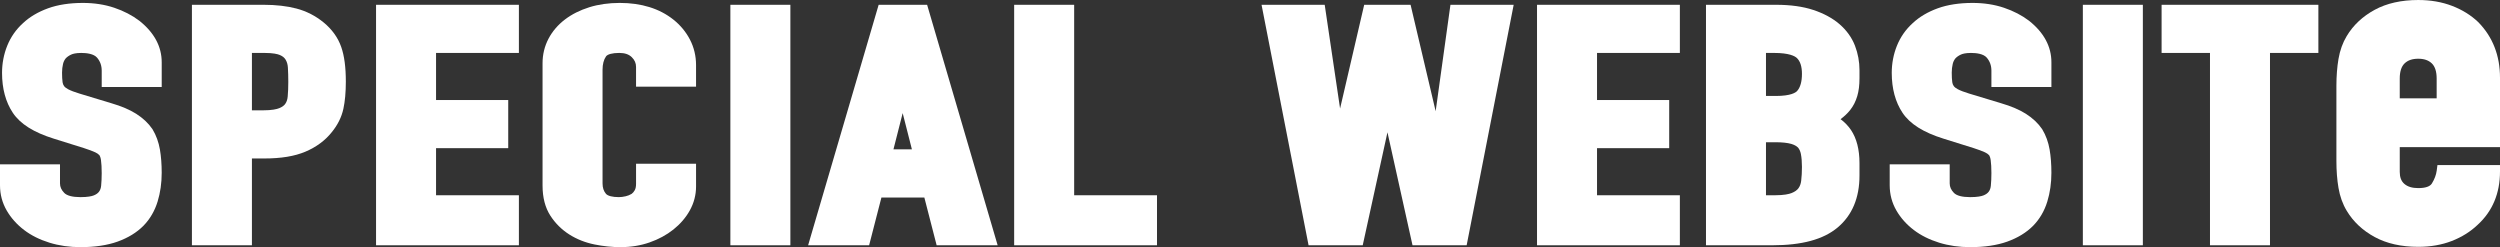 <?xml version="1.0" encoding="UTF-8"?>
<svg id="_レイヤー_2" data-name="レイヤー 2" xmlns="http://www.w3.org/2000/svg" width="1375" height="135.931" viewBox="0 0 1375 135.931">
  <rect x="0" y="0" width="1375" height="135.931" fill="#333333" stroke="none"/>
  <defs>
    <style>
      .cls-1 {
        fill: #fff;
        stroke-width: 0px;
      }
    </style>
  </defs>
  <g id="_2" data-name="2">
    <g>
      <path class="cls-1" d="M76.674,11.45l-.085-.065c-3.876-2.947-8.49-5.34-13.716-7.11-5.233-1.77-11.046-2.667-17.277-2.667-7.317,0-13.772.996-19.187,2.962-5.487,1.995-10.112,4.736-13.745,8.148-3.847,3.473-6.772,7.666-8.695,12.459-1.885,4.692-2.841,9.709-2.841,14.914,0,8.638,1.988,16.01,5.909,21.912,4.074,6.137,11.48,10.81,22.631,14.283l16.429,5.14c2.652.853,4.776,1.645,6.303,2.351.97.45,1.747.992,2.312,1.611.28.45.622,1.253.827,2.647.264,1.821.399,4.237.399,7.181,0,2.564-.105,4.909-.313,6.968-.134,1.322-.515,2.386-1.167,3.254-.644.857-1.596,1.526-2.909,2.044-1.091.429-3.244.941-7.305.941-4.365,0-7.449-.807-8.92-2.333-1.586-1.647-2.324-3.301-2.324-5.207v-10.491H0v11.522c0,4.997,1.252,9.684,3.721,13.931,2.356,4.053,5.561,7.637,9.524,10.65,3.911,2.981,8.608,5.33,13.959,6.982,5.272,1.63,11.005,2.455,17.039,2.455,7.903,0,14.768-1.023,20.405-3.04,5.802-2.078,10.606-5.023,14.303-8.777,3.552-3.652,6.155-8.114,7.735-13.264,1.493-4.86,2.25-10.178,2.25-15.806,0-4.713-.328-9.013-.975-12.786-.706-4.09-2.061-7.819-4.025-11.084l-.16-.249c-2.18-3.18-5.17-5.989-8.89-8.35-3.539-2.244-8.143-4.2-13.633-5.8l-17.587-5.322c-2.691-.819-4.783-1.619-6.222-2.384-1.03-.545-1.777-1.135-2.222-1.756-.429-.599-.693-1.279-.805-2.079-.192-1.367-.29-3.155-.29-5.315,0-1.661.182-3.264.541-4.764.271-1.135.744-2.119,1.443-3.006.733-.812,1.754-1.529,3.035-2.13.877-.411,2.553-.902,5.549-.902,2.959,0,6.872.454,8.711,2.619,1.704,2.005,2.532,4.345,2.532,7.154v8.946h32.999v-13.583c0-8.663-4.126-16.335-12.262-22.802Z"/>
      <path class="cls-1" d="M178.001,12.354c-4.455-3.648-9.495-6.227-14.984-7.666-5.209-1.361-11.249-2.051-17.955-2.051h-39.505v132.264h32.999v-47.741h6.733c9.332,0,16.757-1.225,22.703-3.745,6.025-2.557,10.938-6.213,14.551-10.801,3.193-3.915,5.315-8.2,6.31-12.739.9-4.123,1.356-9.162,1.356-14.975,0-7.96-.829-14.202-2.537-19.083-1.804-5.148-5.057-9.677-9.669-13.461ZM158.562,45.07c0,2.927-.107,5.608-.319,7.97-.145,1.624-.569,2.947-1.259,3.934l-.082.12c-.629.958-1.751,1.767-3.33,2.404-1.341.54-3.984,1.184-8.96,1.184h-6.056v-31.566h6.959c4.744,0,7.191.621,8.407,1.141,1.45.622,2.476,1.442,3.129,2.495.768,1.246,1.191,2.703,1.294,4.448.144,2.502.218,5.15.218,7.87Z"/>
      <polygon class="cls-1" points="206.83 134.901 285.391 134.901 285.391 107.392 239.829 107.392 239.829 81.493 279.526 81.493 279.526 55.014 239.829 55.014 239.829 29.116 285.391 29.116 285.391 2.637 206.83 2.637 206.83 134.901"/>
      <path class="cls-1" d="M370.341,10.763c-7.642-6.076-17.567-9.157-29.499-9.157-6.04,0-11.663.799-16.714,2.374-5.123,1.6-9.625,3.86-13.38,6.719-3.877,2.952-6.926,6.512-9.064,10.582-2.176,4.143-3.28,8.68-3.28,13.486v67.317c0,6.566,1.446,12.13,4.296,16.535,2.714,4.202,6.224,7.685,10.428,10.351,4.107,2.608,8.772,4.454,13.865,5.487,4.821.978,9.632,1.473,14.302,1.473,5.648,0,11.02-.873,15.966-2.597,4.952-1.726,9.354-4.107,13.084-7.077,3.804-3.028,6.842-6.559,9.035-10.495,2.289-4.115,3.451-8.543,3.451-13.163v-12.552h-33v11.006c0,1.525-.239,2.722-.713,3.563-.498.887-1.068,1.55-1.738,2.026-1.019.606-2.088,1.035-3.27,1.308-1.345.313-2.596.471-3.718.471-3.542,0-6.138-.668-7.123-1.834-1.255-1.487-1.866-3.353-1.866-5.706v-62.509c0-3.06.645-5.534,1.919-7.356.831-1.191,3.559-1.901,7.294-1.901,3.021,0,5.269.767,6.868,2.339,1.6,1.578,2.346,3.286,2.346,5.372v10.835h33v-11.865c0-5.025-1.139-9.759-3.387-14.074-2.195-4.209-5.256-7.894-9.102-10.96Z"/>
      <rect class="cls-1" x="401.707" y="2.637" width="33" height="132.264"/>
      <path class="cls-1" d="M483.259,2.637l-38.794,132.264h33.552l6.766-26.275h23.606l6.766,26.275h33.551L509.913,2.637h-26.655ZM501.548,82.148h-10.152l5.076-19.942,5.075,19.942Z"/>
      <polygon class="cls-1" points="590.788 2.637 557.789 2.637 557.789 134.901 636.35 134.901 636.35 107.392 590.788 107.392 590.788 2.637"/>
      <polygon class="cls-1" points="789.608 61.17 775.825 2.637 750.308 2.637 737.044 59.695 728.588 2.637 693.85 2.637 719.712 134.901 749.5 134.901 763.103 72.763 776.882 134.901 806.659 134.901 832.521 2.637 797.743 2.637 789.608 61.17"/>
      <polygon class="cls-1" points="845.363 134.901 923.924 134.901 923.924 107.392 878.362 107.392 878.362 81.493 918.059 81.493 918.059 55.014 878.362 55.014 878.362 29.116 923.924 29.116 923.924 2.637 845.363 2.637 845.363 134.901"/>
      <path class="cls-1" d="M1011.739,13.298c-3.798-3.282-8.657-5.917-14.441-7.832-5.671-1.877-12.535-2.829-20.404-2.829h-38.604v132.264h36.348c16.399,0,28.183-3.189,36.024-9.751,7.998-6.691,12.053-16.3,12.053-28.56v-6.869c0-7.509-1.579-13.651-4.694-18.257-1.518-2.242-3.429-4.222-5.718-5.931,2.081-1.534,3.845-3.205,5.28-5.004,1.744-2.212,3.06-4.799,3.912-7.686.821-2.775,1.22-5.991,1.22-9.832v-4.465c0-4.598-.832-9.099-2.476-13.387-1.722-4.476-4.582-8.464-8.5-11.86ZM971.289,78.23h5.154c3.713,0,6.659.309,8.749.916,1.62.473,2.884,1.163,3.758,2.051.757.935,1.26,2.075,1.537,3.479.386,1.961.583,4.352.583,7.105,0,2.76-.14,5.334-.415,7.646-.201,1.666-.704,3.024-1.541,4.155-.778,1.053-2.049,1.931-3.778,2.609-1.401.548-4.12,1.202-9.119,1.202h-4.928v-29.162ZM988.409,50.053c-.74.821-3.366,2.729-11.74,2.729h-5.38v-23.666h4.477c8.291,0,11.381,1.736,12.486,2.77,1.87,1.753,2.818,4.687,2.818,8.719,0,4.308-.896,7.488-2.661,9.448Z"/>
      <path class="cls-1" d="M1116.011,11.45l-.085-.065c-3.876-2.947-8.49-5.34-13.716-7.11-5.233-1.77-11.046-2.667-17.277-2.667-7.317,0-13.772.996-19.187,2.962-5.487,1.995-10.112,4.736-13.745,8.148-3.847,3.473-6.772,7.666-8.695,12.459-1.885,4.692-2.841,9.709-2.841,14.914,0,8.638,1.988,16.01,5.909,21.912,4.074,6.137,11.48,10.81,22.631,14.283l16.429,5.14c2.652.853,4.776,1.645,6.303,2.351.97.45,1.747.992,2.312,1.611.28.45.622,1.253.827,2.647.264,1.821.399,4.237.399,7.181,0,2.564-.105,4.909-.313,6.968-.134,1.322-.515,2.386-1.167,3.254-.644.857-1.596,1.526-2.909,2.044-1.091.429-3.244.941-7.305.941-4.365,0-7.449-.807-8.92-2.333-1.586-1.647-2.324-3.301-2.324-5.207v-10.491h-32.999v11.522c0,4.997,1.252,9.684,3.721,13.931,2.356,4.053,5.561,7.637,9.524,10.65,3.911,2.981,8.608,5.33,13.959,6.982,5.272,1.63,11.005,2.455,17.039,2.455,7.903,0,14.768-1.023,20.405-3.04,5.802-2.078,10.606-5.023,14.303-8.777,3.552-3.652,6.155-8.114,7.735-13.264,1.493-4.86,2.25-10.178,2.25-15.806,0-4.713-.328-9.013-.975-12.786-.706-4.09-2.061-7.819-4.025-11.084l-.16-.249c-2.18-3.18-5.17-5.989-8.89-8.35-3.539-2.244-8.143-4.2-13.633-5.8l-17.587-5.322c-2.691-.819-4.783-1.619-6.222-2.384-1.03-.545-1.777-1.135-2.222-1.756-.429-.599-.693-1.279-.805-2.079-.192-1.367-.29-3.155-.29-5.315,0-1.661.182-3.264.541-4.764.271-1.135.744-2.119,1.443-3.006.733-.812,1.754-1.529,3.035-2.13.877-.411,2.553-.902,5.549-.902,2.959,0,6.872.454,8.711,2.619,1.704,2.005,2.532,4.345,2.532,7.154v8.946h32.999v-13.583c0-8.663-4.126-16.335-12.262-22.802Z"/>
      <rect class="cls-1" x="1145.571" y="2.637" width="33" height="132.264"/>
      <polygon class="cls-1" points="1188.877 29.116 1215.491 29.116 1215.491 134.901 1248.491 134.901 1248.491 29.116 1275.106 29.116 1275.106 2.637 1188.877 2.637 1188.877 29.116"/>
      <path class="cls-1" d="M1375,80.923v-38.228c0-12.137-4.009-22.392-11.915-30.478l-.088-.086c-3.965-3.78-8.811-6.782-14.402-8.921-5.562-2.129-11.815-3.208-18.585-3.208-9.282,0-17.328,1.812-23.915,5.386-6.626,3.595-11.804,8.448-15.383,14.411-2.225,3.675-3.756,7.928-4.551,12.639-.757,4.469-1.141,9.423-1.141,14.725v41.429c0,5.306.383,10.26,1.141,14.722.795,4.718,2.326,8.972,4.544,12.63,3.59,5.981,8.768,10.834,15.388,14.422,6.58,3.574,14.627,5.386,23.917,5.386,6.775,0,12.988-1.082,18.468-3.215,5.495-2.141,10.288-5.141,14.185-8.857,8.186-7.439,12.337-17.325,12.337-29.381v-3.497h-34.412l-.397,3.045c-.302,2.31-1.192,4.683-2.65,7.054-1.041,1.694-3.575,2.552-7.53,2.552-3.341,0-5.846-.771-7.662-2.361-1.675-1.463-2.488-3.605-2.488-6.545v-13.62h55.14ZM1330.01,32.299c3.265,0,5.725.852,7.521,2.602,1.746,1.706,2.631,4.495,2.631,8.29v10.892h-20.302v-10.892c0-3.795.885-6.584,2.629-8.287,1.797-1.752,4.258-2.604,7.522-2.604Z"/>
    </g>
  </g>
</svg>